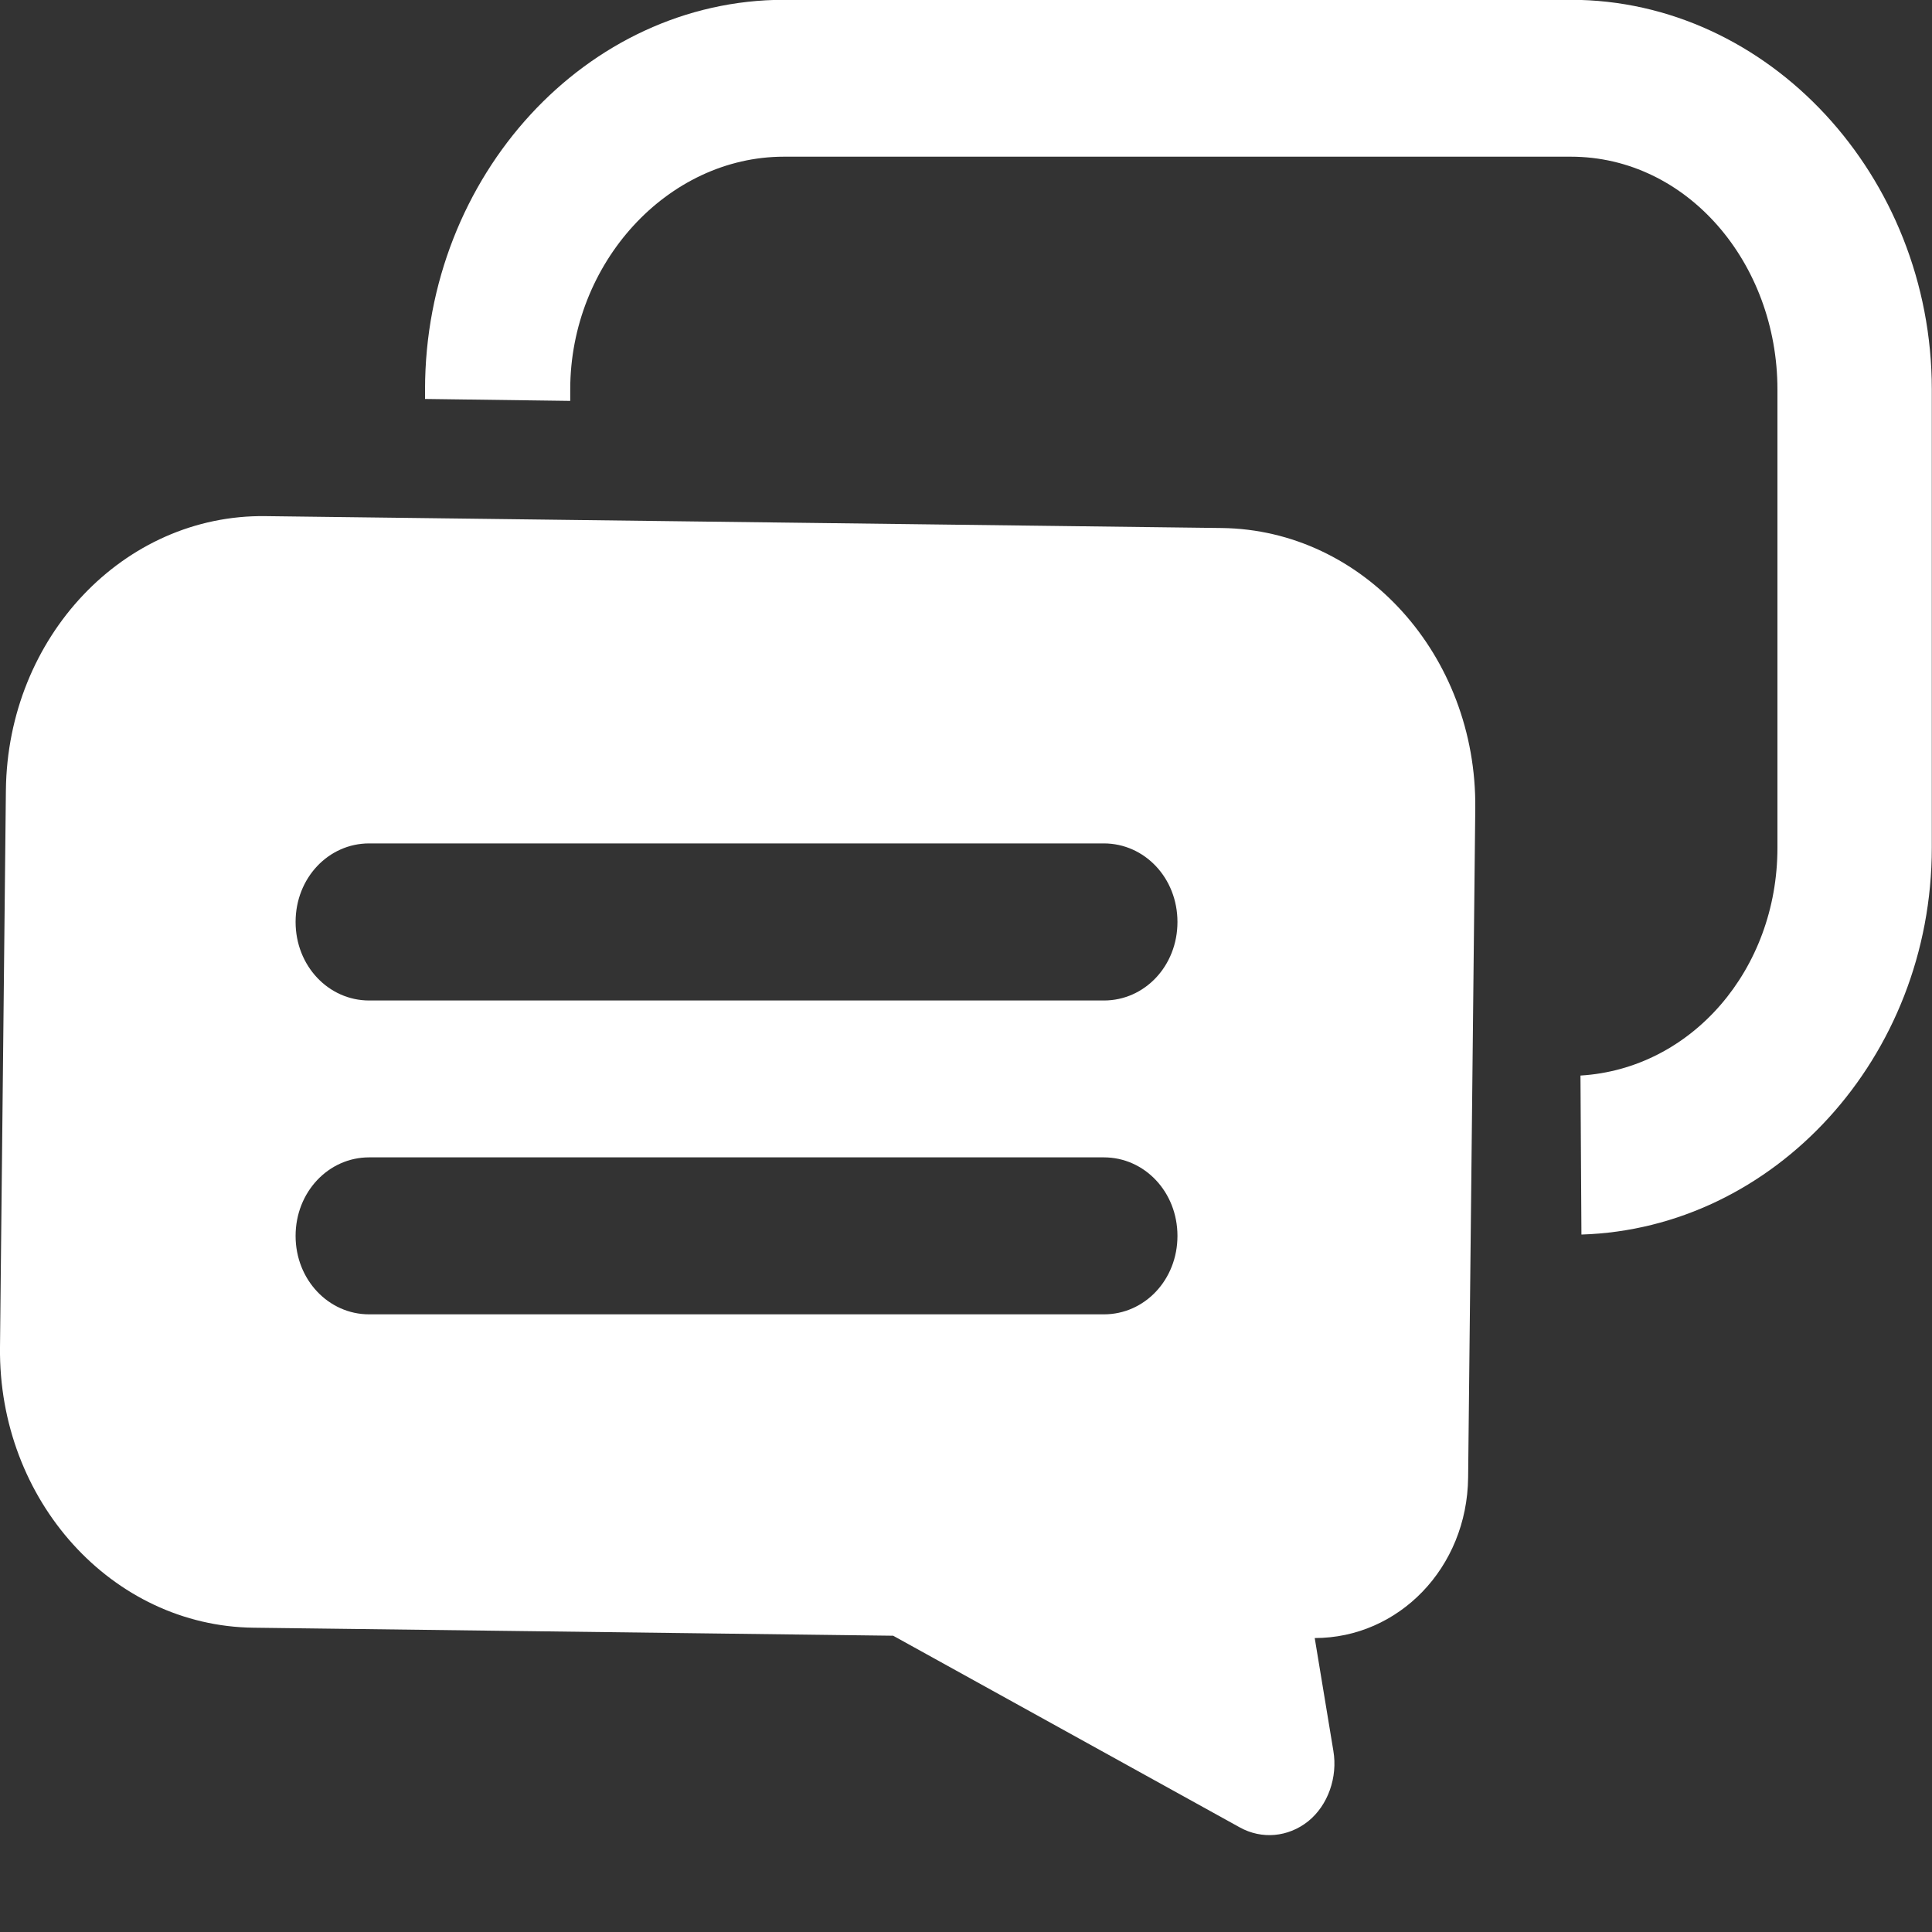 <?xml version="1.0" encoding="utf-8"?>
<!-- Generator: Adobe Illustrator 16.0.0, SVG Export Plug-In . SVG Version: 6.00 Build 0)  -->
<!DOCTYPE svg PUBLIC "-//W3C//DTD SVG 1.1//EN" "http://www.w3.org/Graphics/SVG/1.1/DTD/svg11.dtd">
<svg version="1.1" id="Forma_1_1_" xmlns="http://www.w3.org/2000/svg" xmlns:xlink="http://www.w3.org/1999/xlink" x="0px" y="0px"
	 width="20px" height="20px" viewBox="0 0 20 20" enable-background="new 0 0 20 20" xml:space="preserve">
<rect x="0" y="0" width="20" height="20" fill="#333333" stroke="none"/>
<g id="Forma_1">
	<g>
		<path fill-rule="evenodd" clip-rule="evenodd" fill="#FFFFFF" d="M16.261-0.002H8.117C6.072-0.002,4.4,1.822,4.4,4.032V4.13
			l1.503,0.02V4.032c0-1.306,1.005-2.41,2.213-2.41h8.144c1.208,0,2.14,1.104,2.14,2.41v4.744c0,1.261-0.889,2.289-2.039,2.358
			l0.01,1.646c1.994-0.061,3.627-1.832,3.627-4.005V4.031C19.998,1.822,18.306-0.002,16.261-0.002z M12.646,5.466L2.749,5.343
			c-1.467-0.02-2.671,1.252-2.688,2.838L0,13.947c-0.018,1.585,1.159,2.886,2.625,2.903l6.621,0.083l3.588,1.984
			c0.229,0.127,0.502,0.101,0.708-0.063c0.206-0.166,0.307-0.457,0.261-0.729l-0.193-1.168c0.867,0,1.578-0.725,1.588-1.662
			l0.074-6.926C15.289,6.784,14.113,5.483,12.646,5.466z M11.428,13.606H3.821c-0.419,0-0.761-0.357-0.761-0.812
			c0-0.455,0.341-0.813,0.761-0.813h7.606c0.421,0,0.762,0.357,0.762,0.813C12.189,13.249,11.849,13.606,11.428,13.606z
			 M11.428,10.357H3.821c-0.419,0-0.761-0.357-0.761-0.813s0.341-0.813,0.761-0.813h7.606c0.421,0,0.762,0.357,0.762,0.813
			S11.849,10.357,11.428,10.357z"/>
	</g>
</g>
</svg>
